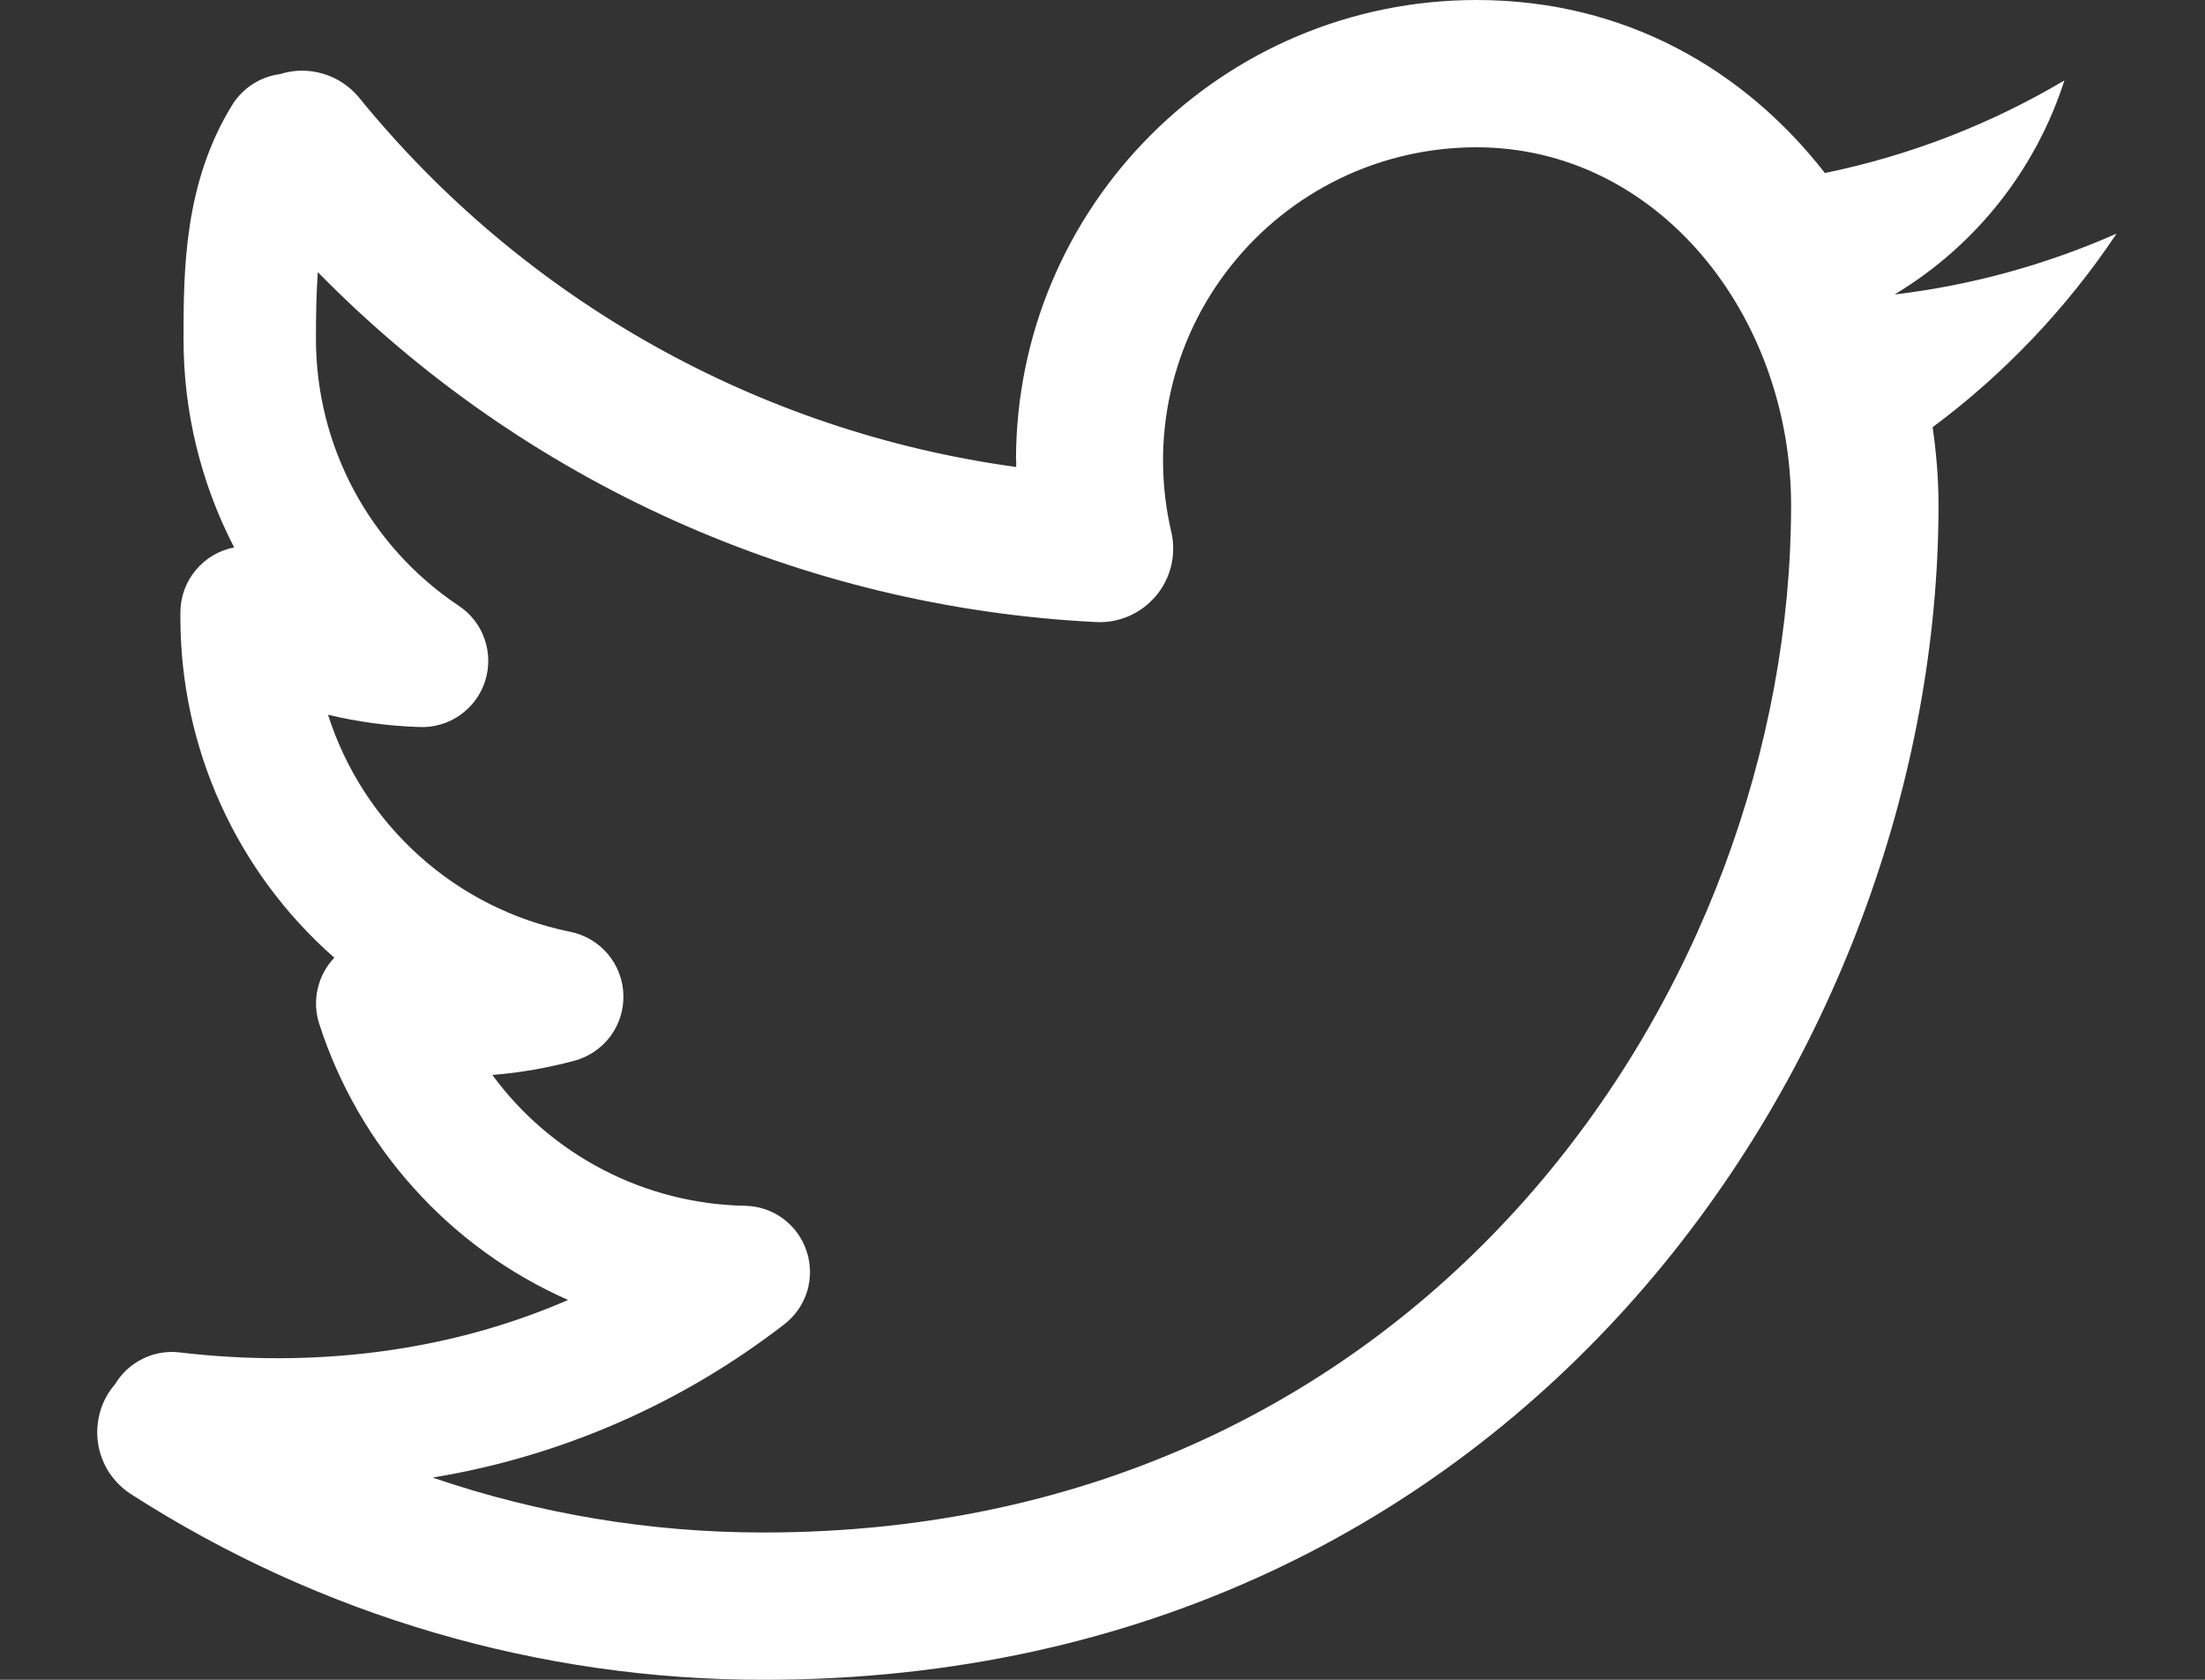 <svg width="21" height="16" viewBox="0 0 21 16" fill="none" xmlns="http://www.w3.org/2000/svg">
<rect x="0" y="0" width="21" height="16" fill="#333333" stroke="none"/>
<path fill-rule="evenodd" clip-rule="evenodd" d="M9.676 4.386C9.676 1.964 11.64 0 14.063 0C15.485 0 16.62 0.672 17.38 1.648C18.184 1.483 18.955 1.185 19.661 0.766C19.388 1.616 18.816 2.339 18.051 2.8L18.053 2.804C18.78 2.716 19.489 2.521 20.158 2.225L20.156 2.228C19.683 2.936 19.09 3.56 18.406 4.069C18.442 4.318 18.462 4.566 18.462 4.813C18.462 9.985 14.521 16 7.275 16C5.138 16.002 3.046 15.388 1.248 14.232C1.164 14.178 1.092 14.106 1.037 14.022C0.983 13.937 0.947 13.842 0.933 13.742C0.919 13.643 0.926 13.541 0.954 13.445C0.982 13.348 1.031 13.259 1.097 13.183C1.159 13.079 1.251 12.995 1.36 12.942C1.469 12.888 1.591 12.867 1.711 12.882C2.996 13.033 4.278 12.876 5.41 12.382C4.852 12.136 4.352 11.774 3.944 11.32C3.535 10.867 3.227 10.332 3.04 9.751C3.005 9.643 3 9.527 3.026 9.417C3.051 9.306 3.106 9.204 3.184 9.122C2.723 8.718 2.354 8.219 2.101 7.66C1.848 7.102 1.718 6.495 1.718 5.882V5.834C1.718 5.687 1.769 5.545 1.863 5.432C1.956 5.319 2.086 5.242 2.23 5.214C1.912 4.6 1.747 3.919 1.748 3.228C1.748 2.571 1.752 1.744 2.213 0.997C2.263 0.918 2.329 0.851 2.407 0.801C2.486 0.75 2.574 0.718 2.667 0.706C2.8 0.663 2.944 0.662 3.079 0.703C3.213 0.743 3.333 0.823 3.421 0.931C4.985 2.855 7.221 4.112 9.678 4.448V4.386H9.676ZM7.275 14.597C6.201 14.598 5.135 14.421 4.12 14.074C5.341 13.873 6.493 13.37 7.472 12.612C7.575 12.532 7.65 12.422 7.688 12.297C7.725 12.172 7.723 12.038 7.681 11.915C7.64 11.791 7.561 11.683 7.456 11.606C7.351 11.529 7.224 11.487 7.094 11.485C6.624 11.476 6.163 11.359 5.746 11.143C5.329 10.927 4.967 10.618 4.689 10.239C4.956 10.218 5.217 10.171 5.469 10.104C5.607 10.067 5.728 9.985 5.813 9.871C5.898 9.756 5.942 9.617 5.937 9.474C5.933 9.332 5.88 9.195 5.788 9.086C5.696 8.978 5.57 8.903 5.43 8.875C4.896 8.767 4.401 8.519 3.996 8.155C3.59 7.792 3.289 7.326 3.124 6.808C3.404 6.875 3.698 6.916 3.998 6.925C4.135 6.93 4.27 6.89 4.382 6.811C4.494 6.732 4.578 6.619 4.62 6.488C4.662 6.357 4.66 6.216 4.615 6.087C4.57 5.957 4.484 5.846 4.369 5.77C3.951 5.491 3.608 5.113 3.37 4.669C3.133 4.226 3.009 3.731 3.009 3.228C3.009 2.992 3.013 2.783 3.027 2.592C4.99 4.595 7.635 5.785 10.437 5.925C10.545 5.931 10.653 5.911 10.752 5.868C10.851 5.825 10.939 5.759 11.009 5.676C11.079 5.593 11.128 5.495 11.154 5.39C11.179 5.285 11.18 5.175 11.156 5.07C11.053 4.632 11.05 4.176 11.148 3.737C11.246 3.298 11.442 2.886 11.722 2.534C12.001 2.181 12.357 1.896 12.762 1.7C13.167 1.504 13.611 1.403 14.061 1.403C15.792 1.403 17.058 3.006 17.058 4.814C17.058 9.382 13.586 14.597 7.275 14.597Z" fill="white"/>
</svg>
